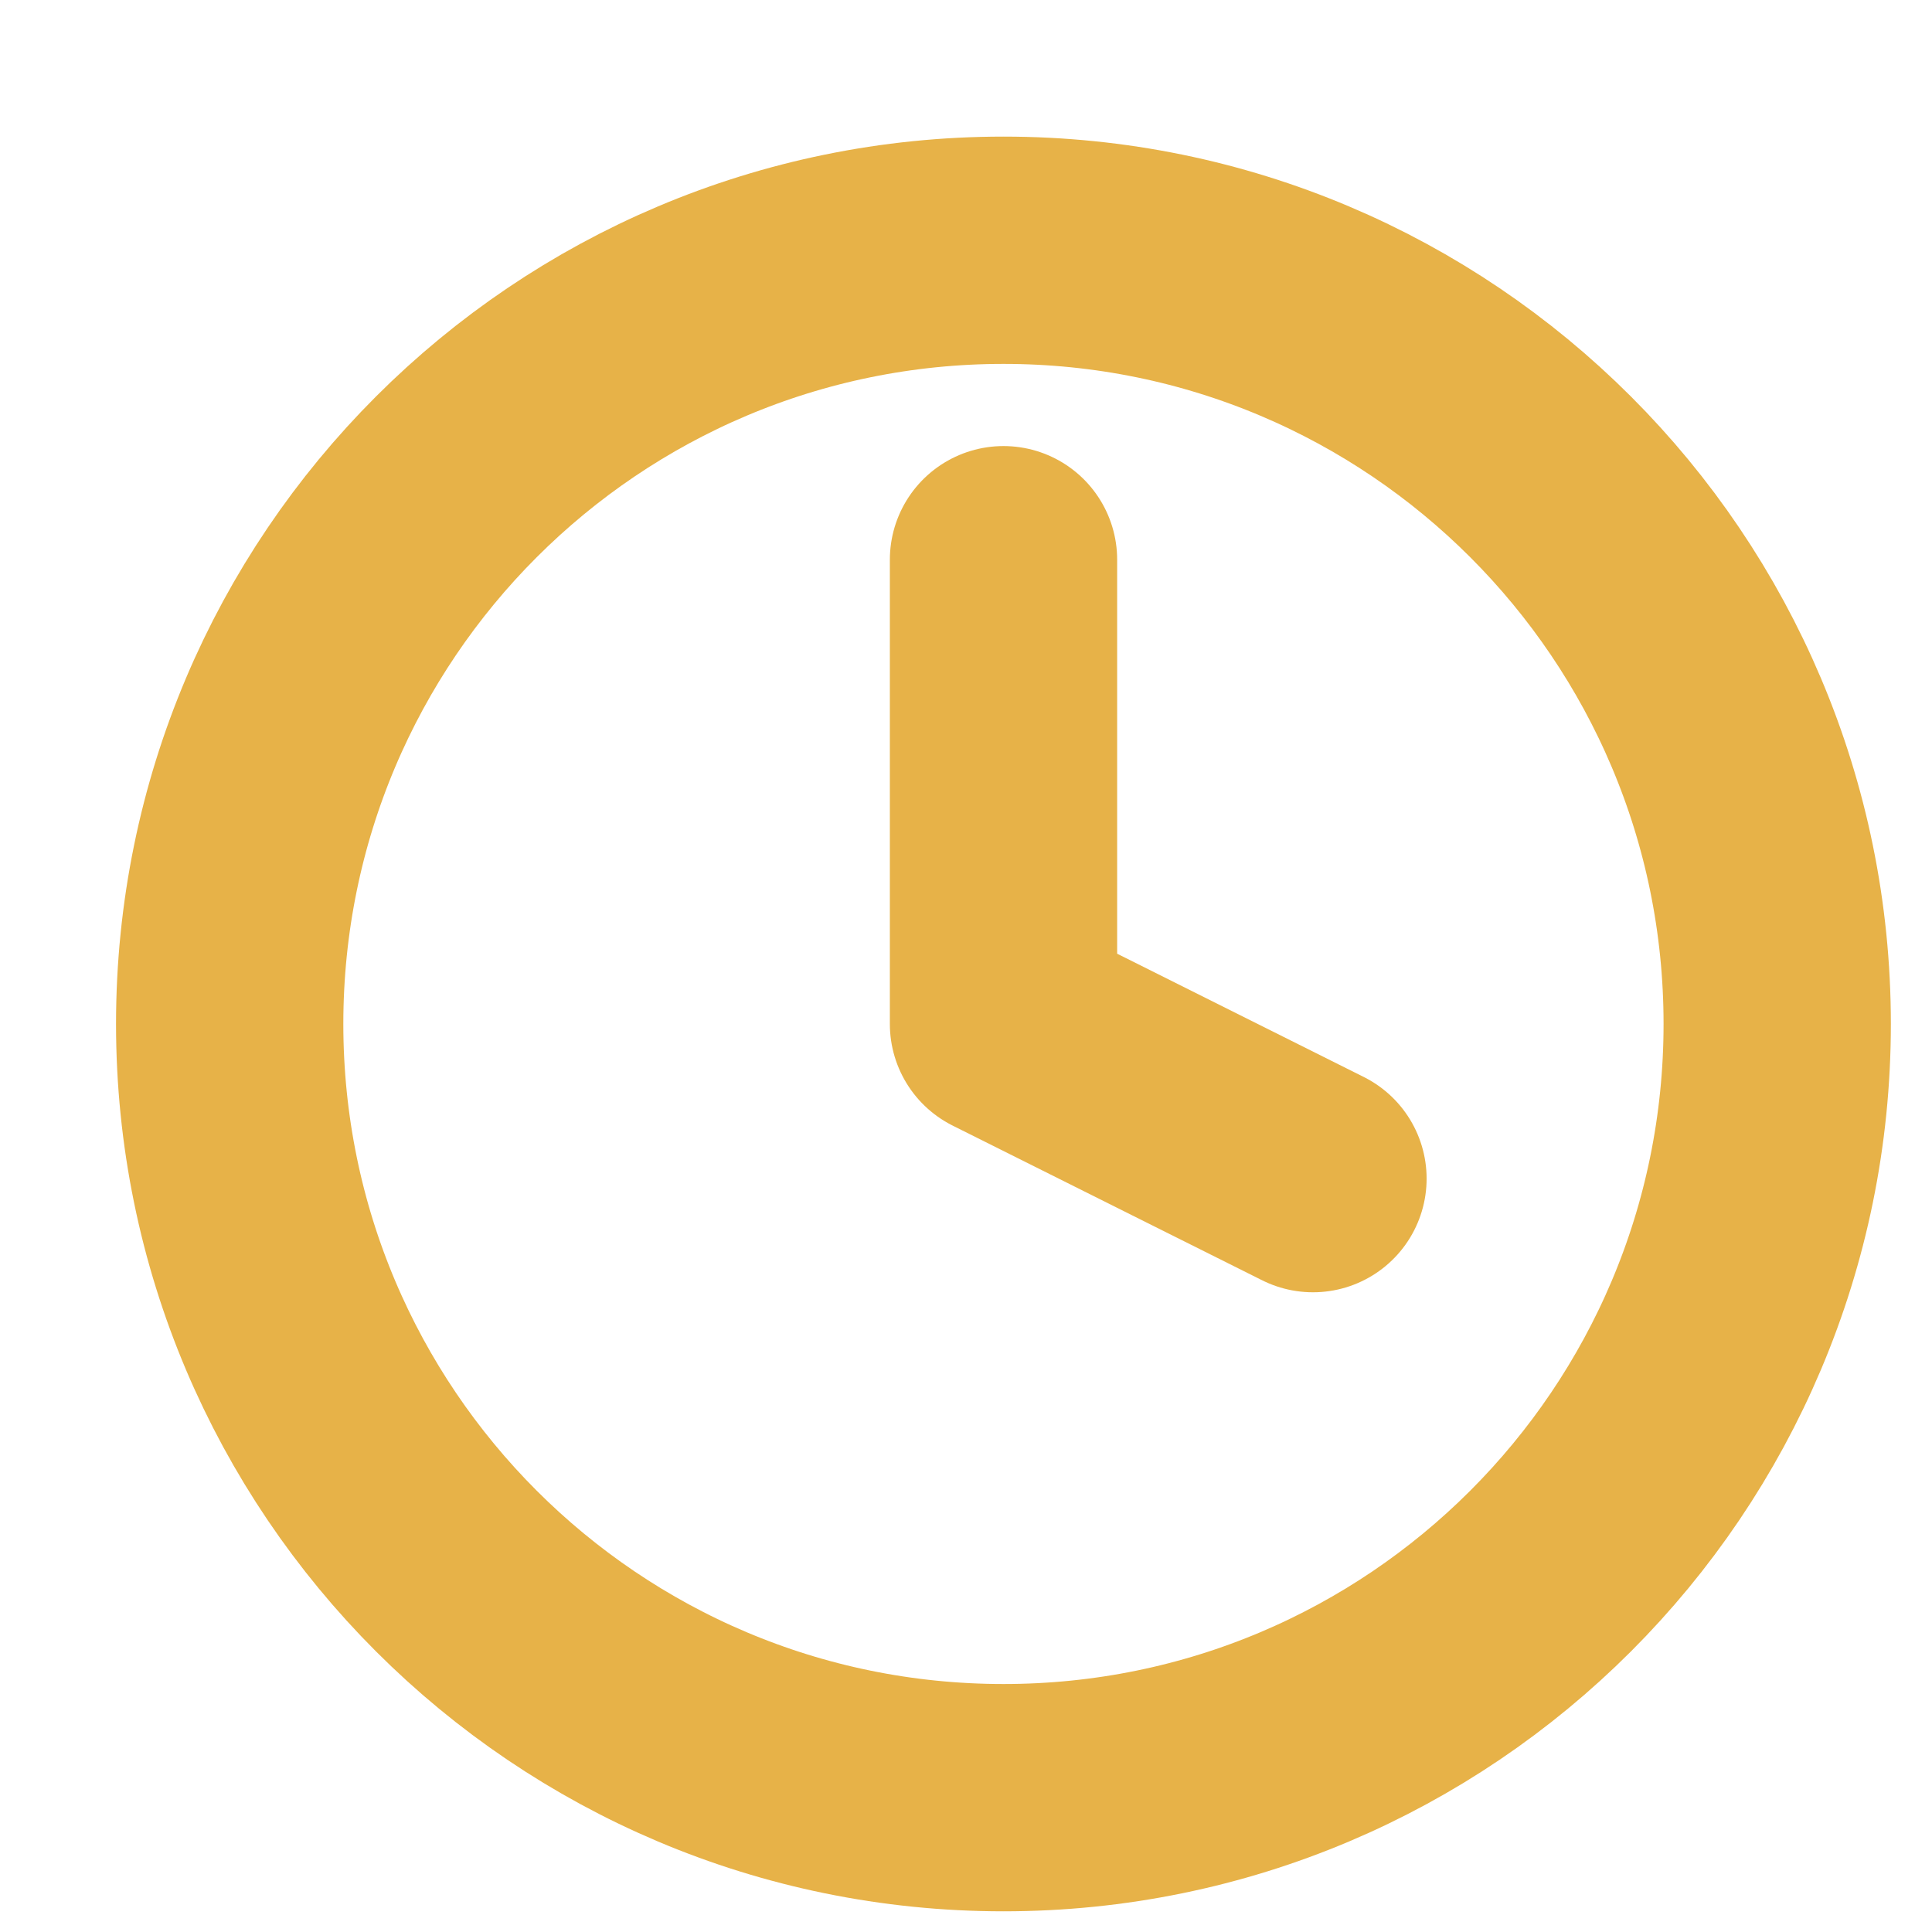 <svg id="clock" width="17" height="17" viewBox="0 0 17 17" fill="none" xmlns="http://www.w3.org/2000/svg">
<path d="M8.83 15.818C12.59 15.818 15.638 12.77 15.638 9.01C15.638 5.25 12.59 2.202 8.83 2.202C5.07 2.202 2.021 5.25 2.021 9.01C2.021 12.77 5.07 15.818 8.83 15.818Z" stroke="#E7B248" stroke-width="2" stroke-linecap="round" stroke-linejoin="round"/>
<path d="M8.83 4.925V9.01L11.553 10.371" stroke="#E7B248" stroke-width="2" stroke-linecap="round" stroke-linejoin="round"/>
</svg>
